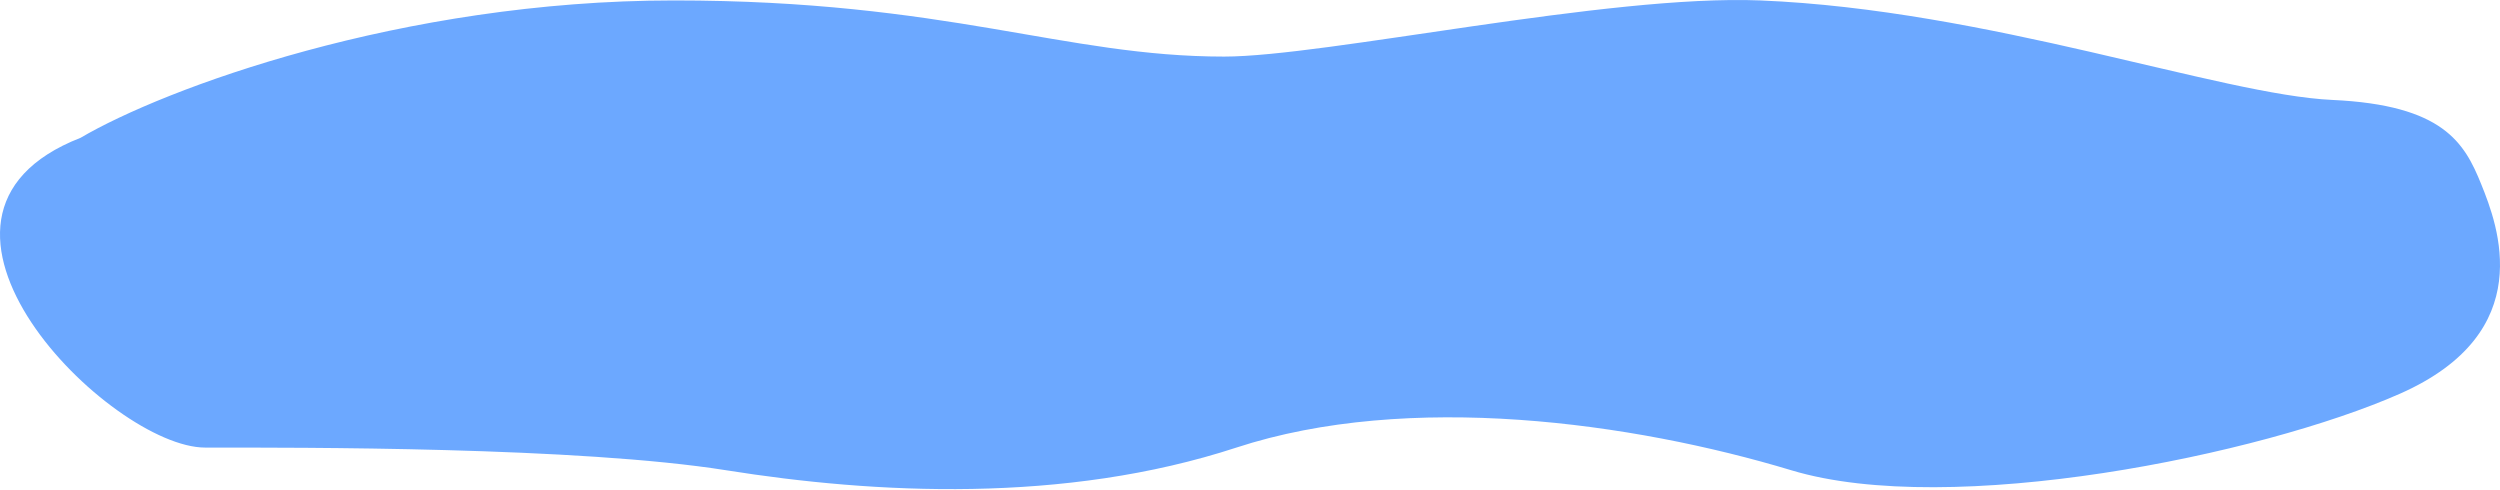 <?xml version="1.0" encoding="UTF-8"?> <svg xmlns="http://www.w3.org/2000/svg" width="1786" height="350" viewBox="0 0 1786 350" fill="none"> <path d="M481.5 0.309C287.018 0.309 117.167 63.365 57.563 98.445C-87.393 154.974 79.021 319.749 146.571 319.749C214.122 319.749 413.303 319.148 519 335.986C624.697 352.825 760.088 360.041 883.268 319.749C1006.45 279.458 1166.19 301.708 1279.83 335.986C1393.47 370.264 1615.2 325.162 1714.54 281.262C1813.88 237.362 1784.47 160.988 1772.55 131.521C1760.63 102.054 1745.53 74.992 1666.06 71.384C1586.59 67.775 1420 6.928 1257.5 0.309C1148.93 -4.113 946.5 40.428 874.5 40.428C760 40.428 677 0.309 481.5 0.309Z" fill="#6CA8FF"></path> </svg> 